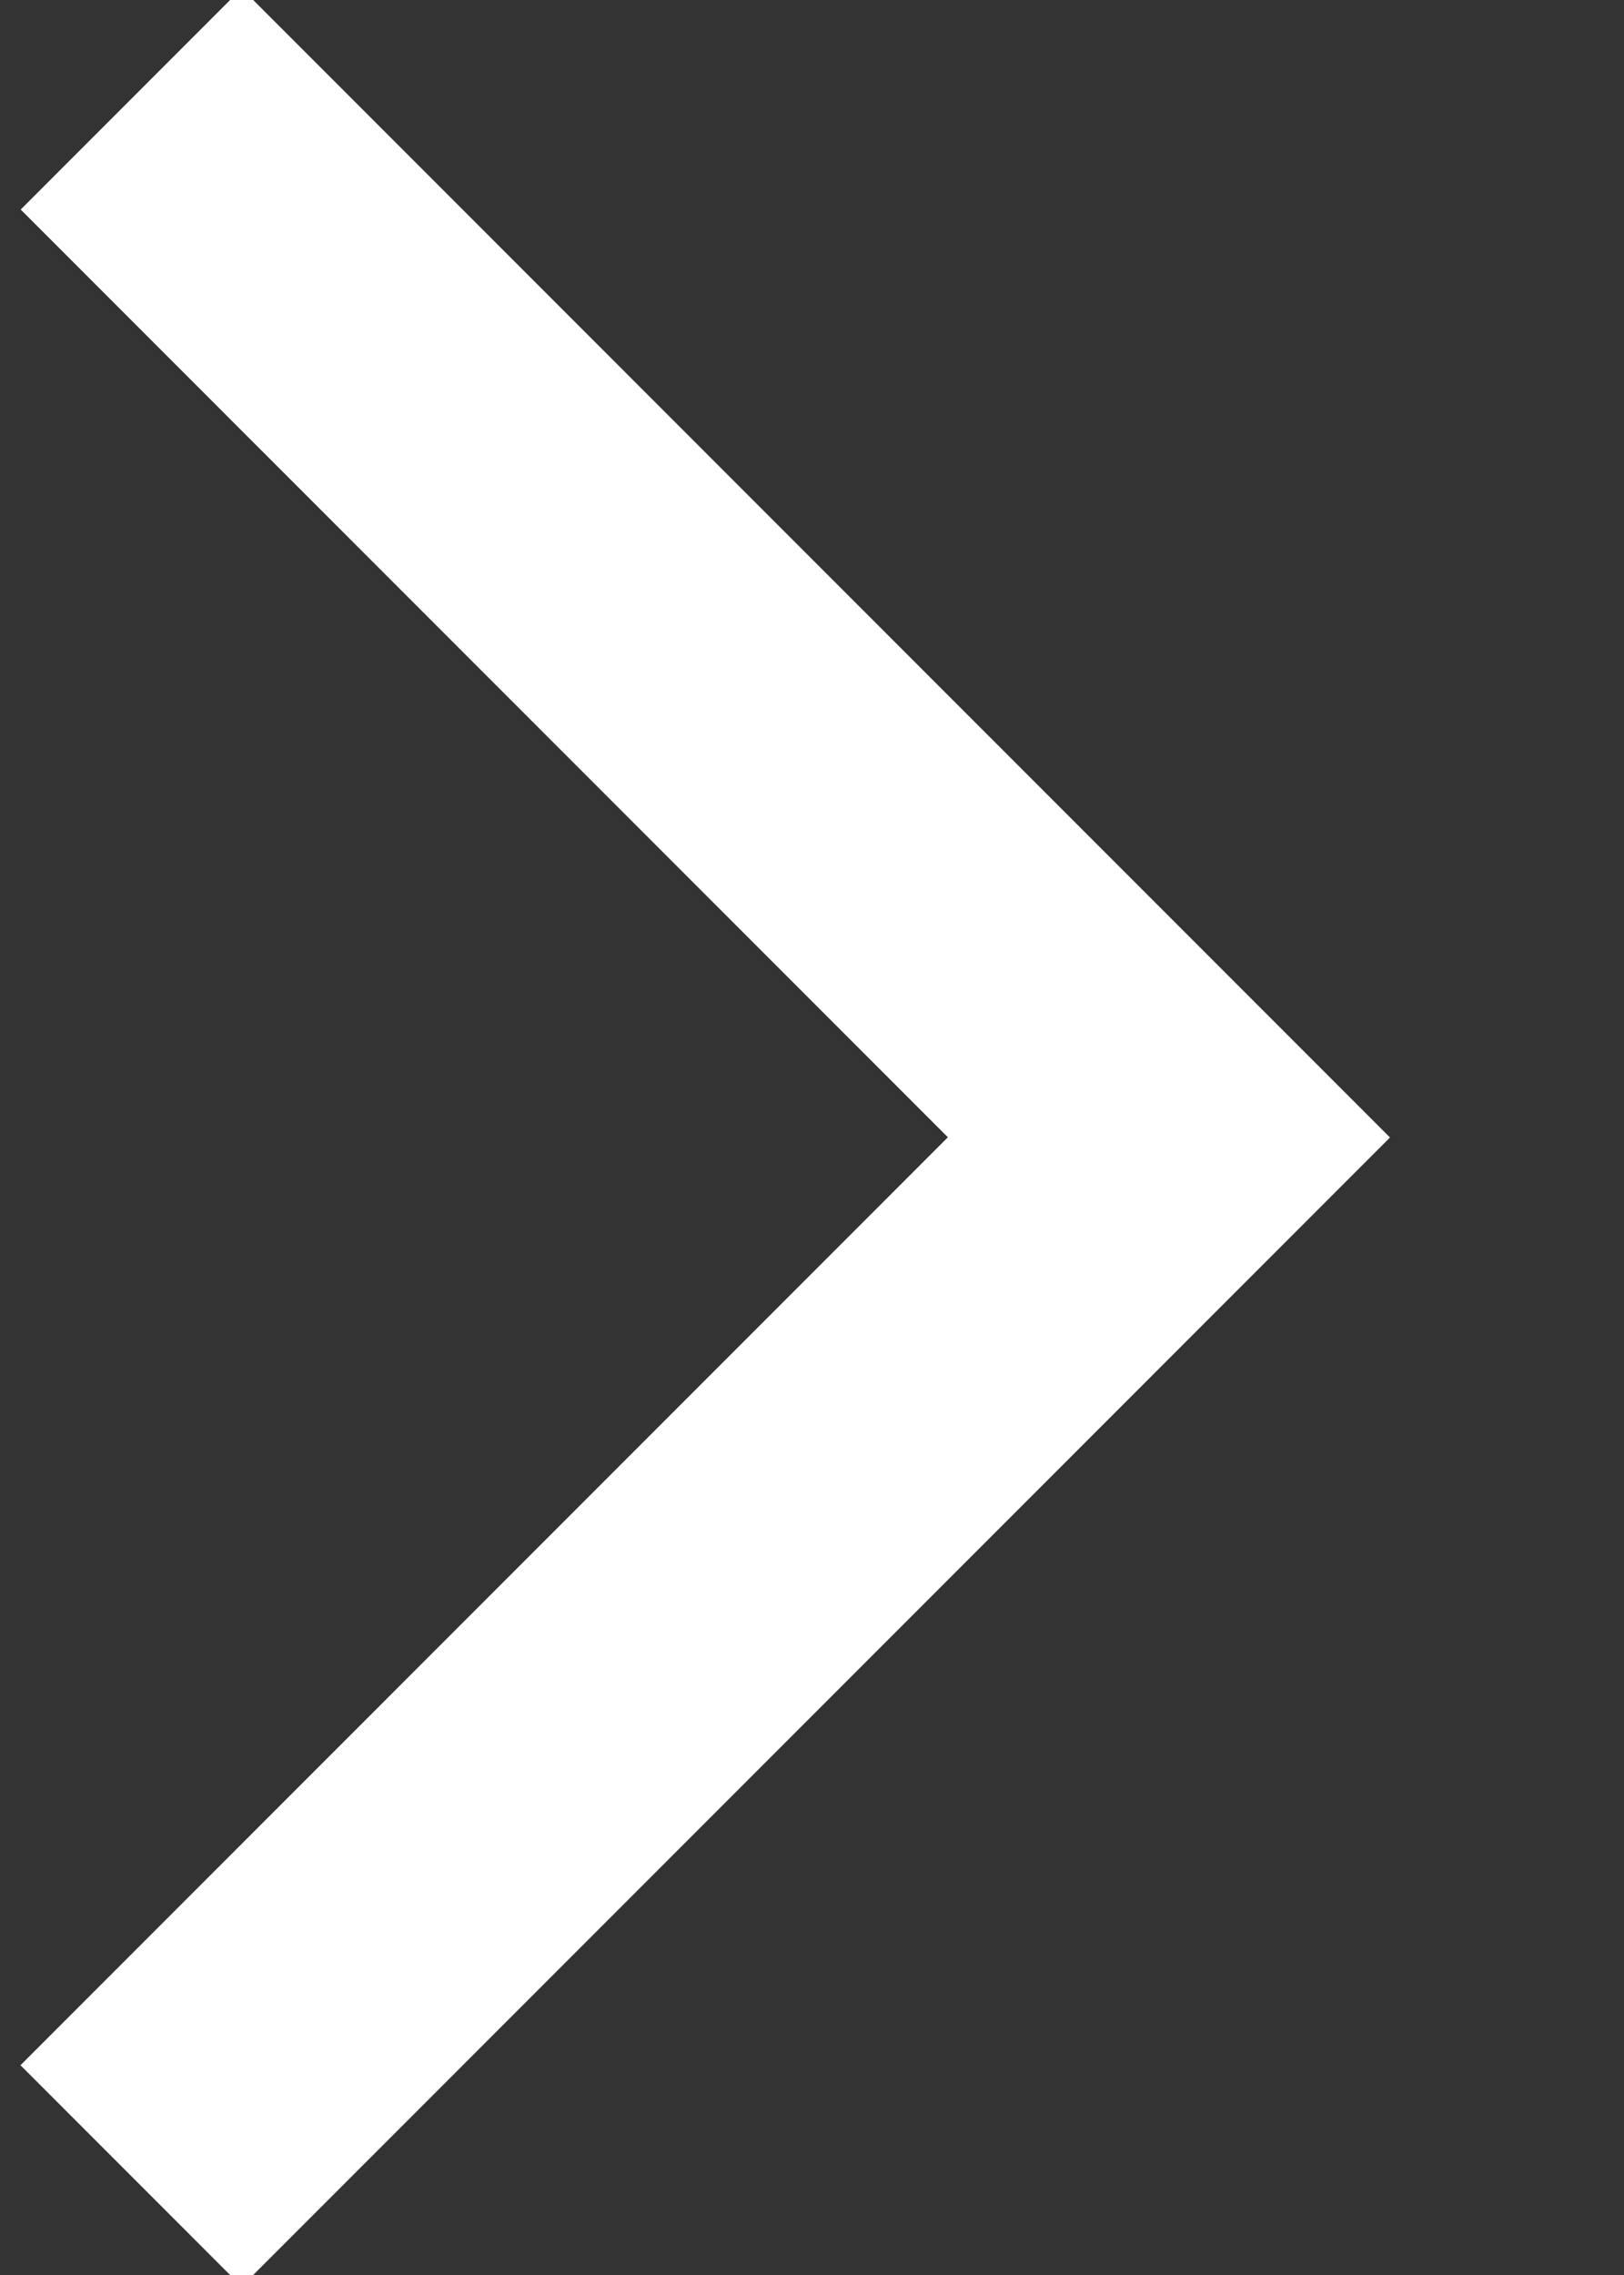 <?xml version="1.0" encoding="UTF-8"?>
<svg width="5px" height="7px" viewBox="0 0 5 7" version="1.1" xmlns="http://www.w3.org/2000/svg" xmlns:xlink="http://www.w3.org/1999/xlink">
    <rect x="0" y="0" width="5" height="7" fill="#333333" stroke="none"/>
    <!-- Generator: sketchtool 51.3 (57544) - http://www.bohemiancoding.com/sketch -->
    <title>97E75463-8ED5-48D2-9DC1-BF0C5D2814CD</title>
    <desc>Created with sketchtool.</desc>
    <defs></defs>
    <g id="Module" stroke="none" stroke-width="1" fill="none" fill-rule="evenodd">
        <g id="Header-Cookie-Banner-M" transform="translate(-104, -263)" fill="#ffffff" fill-rule="nonzero">
            <g id="Stacked-Group" transform="translate(15, 255)">
                <g id="Icons/Arrows/Link-13px-Gray-D-M" transform="translate(89, 0)">
                    <polygon id="arrow-copy-2" transform="translate(0.744, 11.5) rotate(45) translate(-0.744, -11.5) " points="-1.756 9.962 -1.756 9 3.244 9 3.244 14 2.281 14 2.281 9.962"></polygon>
                </g>
            </g>
        </g>
    </g>
</svg>